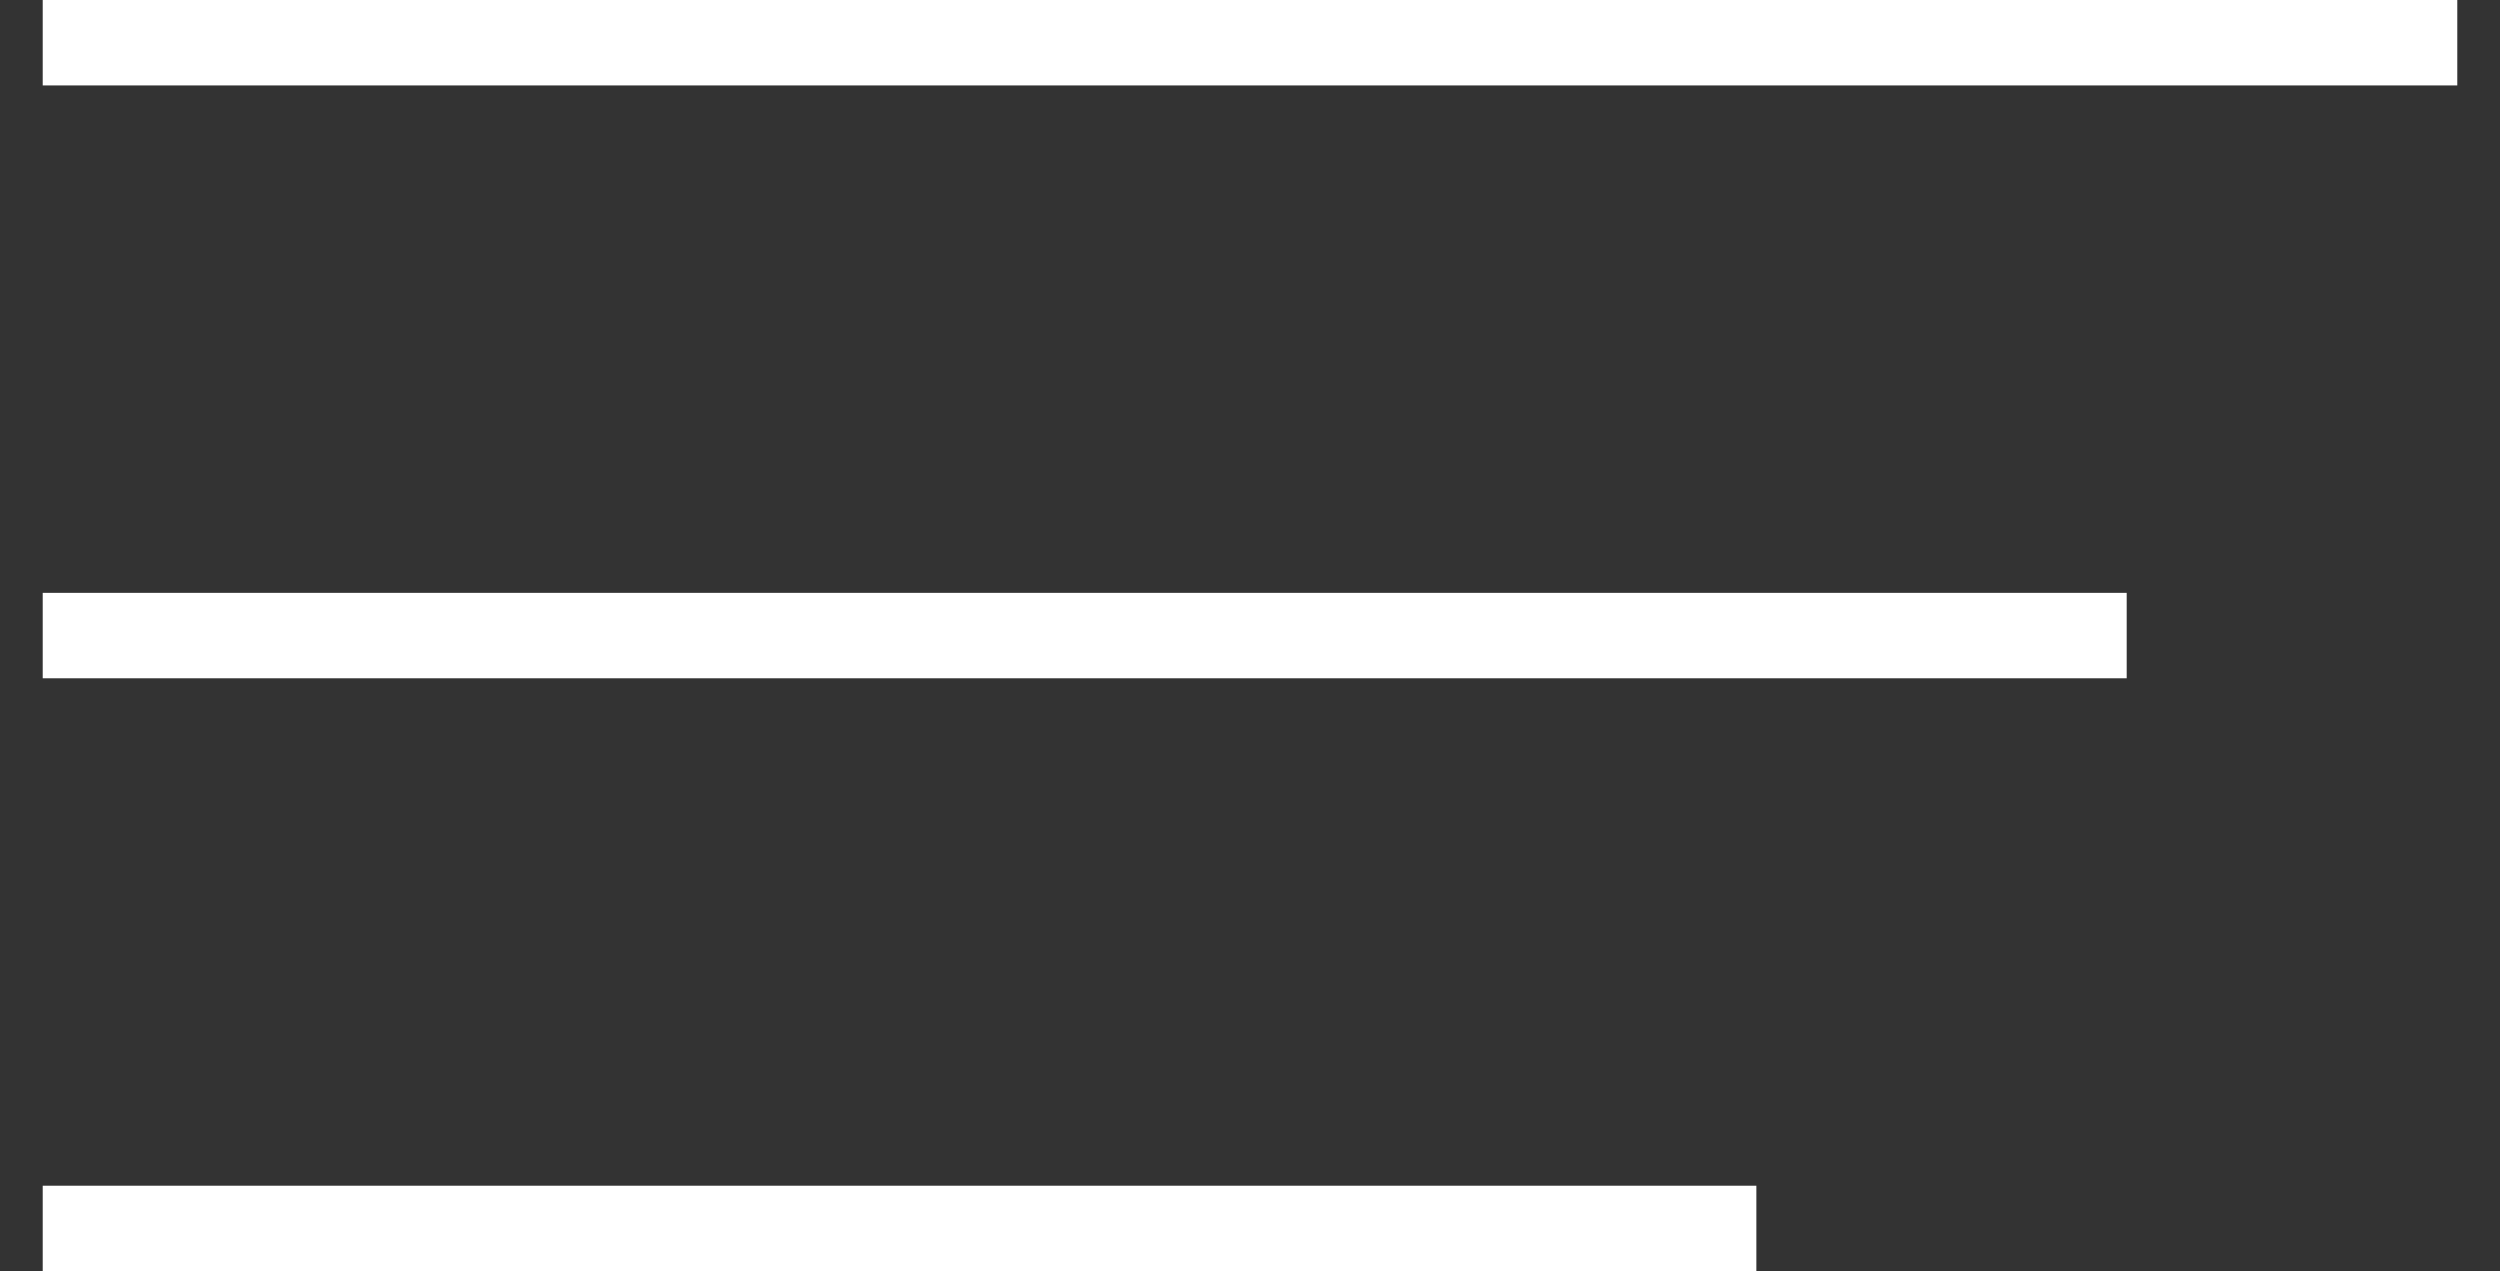 <svg xmlns="http://www.w3.org/2000/svg" id="Isolation_Mode" data-name="Isolation Mode" version="1.1" viewBox="72.47 64.35 58.53 29.76">
  <rect x="72.47" y="64.35" width="58.53" height="29.76" fill="#333333" stroke="none"/>
  <defs>
    <style>
      .col-red {
        fill: none;
        stroke: #fff;
        stroke-miterlimit: 10;
        stroke-width: 2px;
      }
    </style>
  </defs>
  <line class="col-red" x1="73.47" y1="65.35" x2="130" y2="65.35"/>
  <line class="col-red" x1="73.47" y1="79.23" x2="122.26" y2="79.23"/>
  <line class="col-red" x1="73.47" y1="93.11" x2="113.59" y2="93.11"/>
</svg>